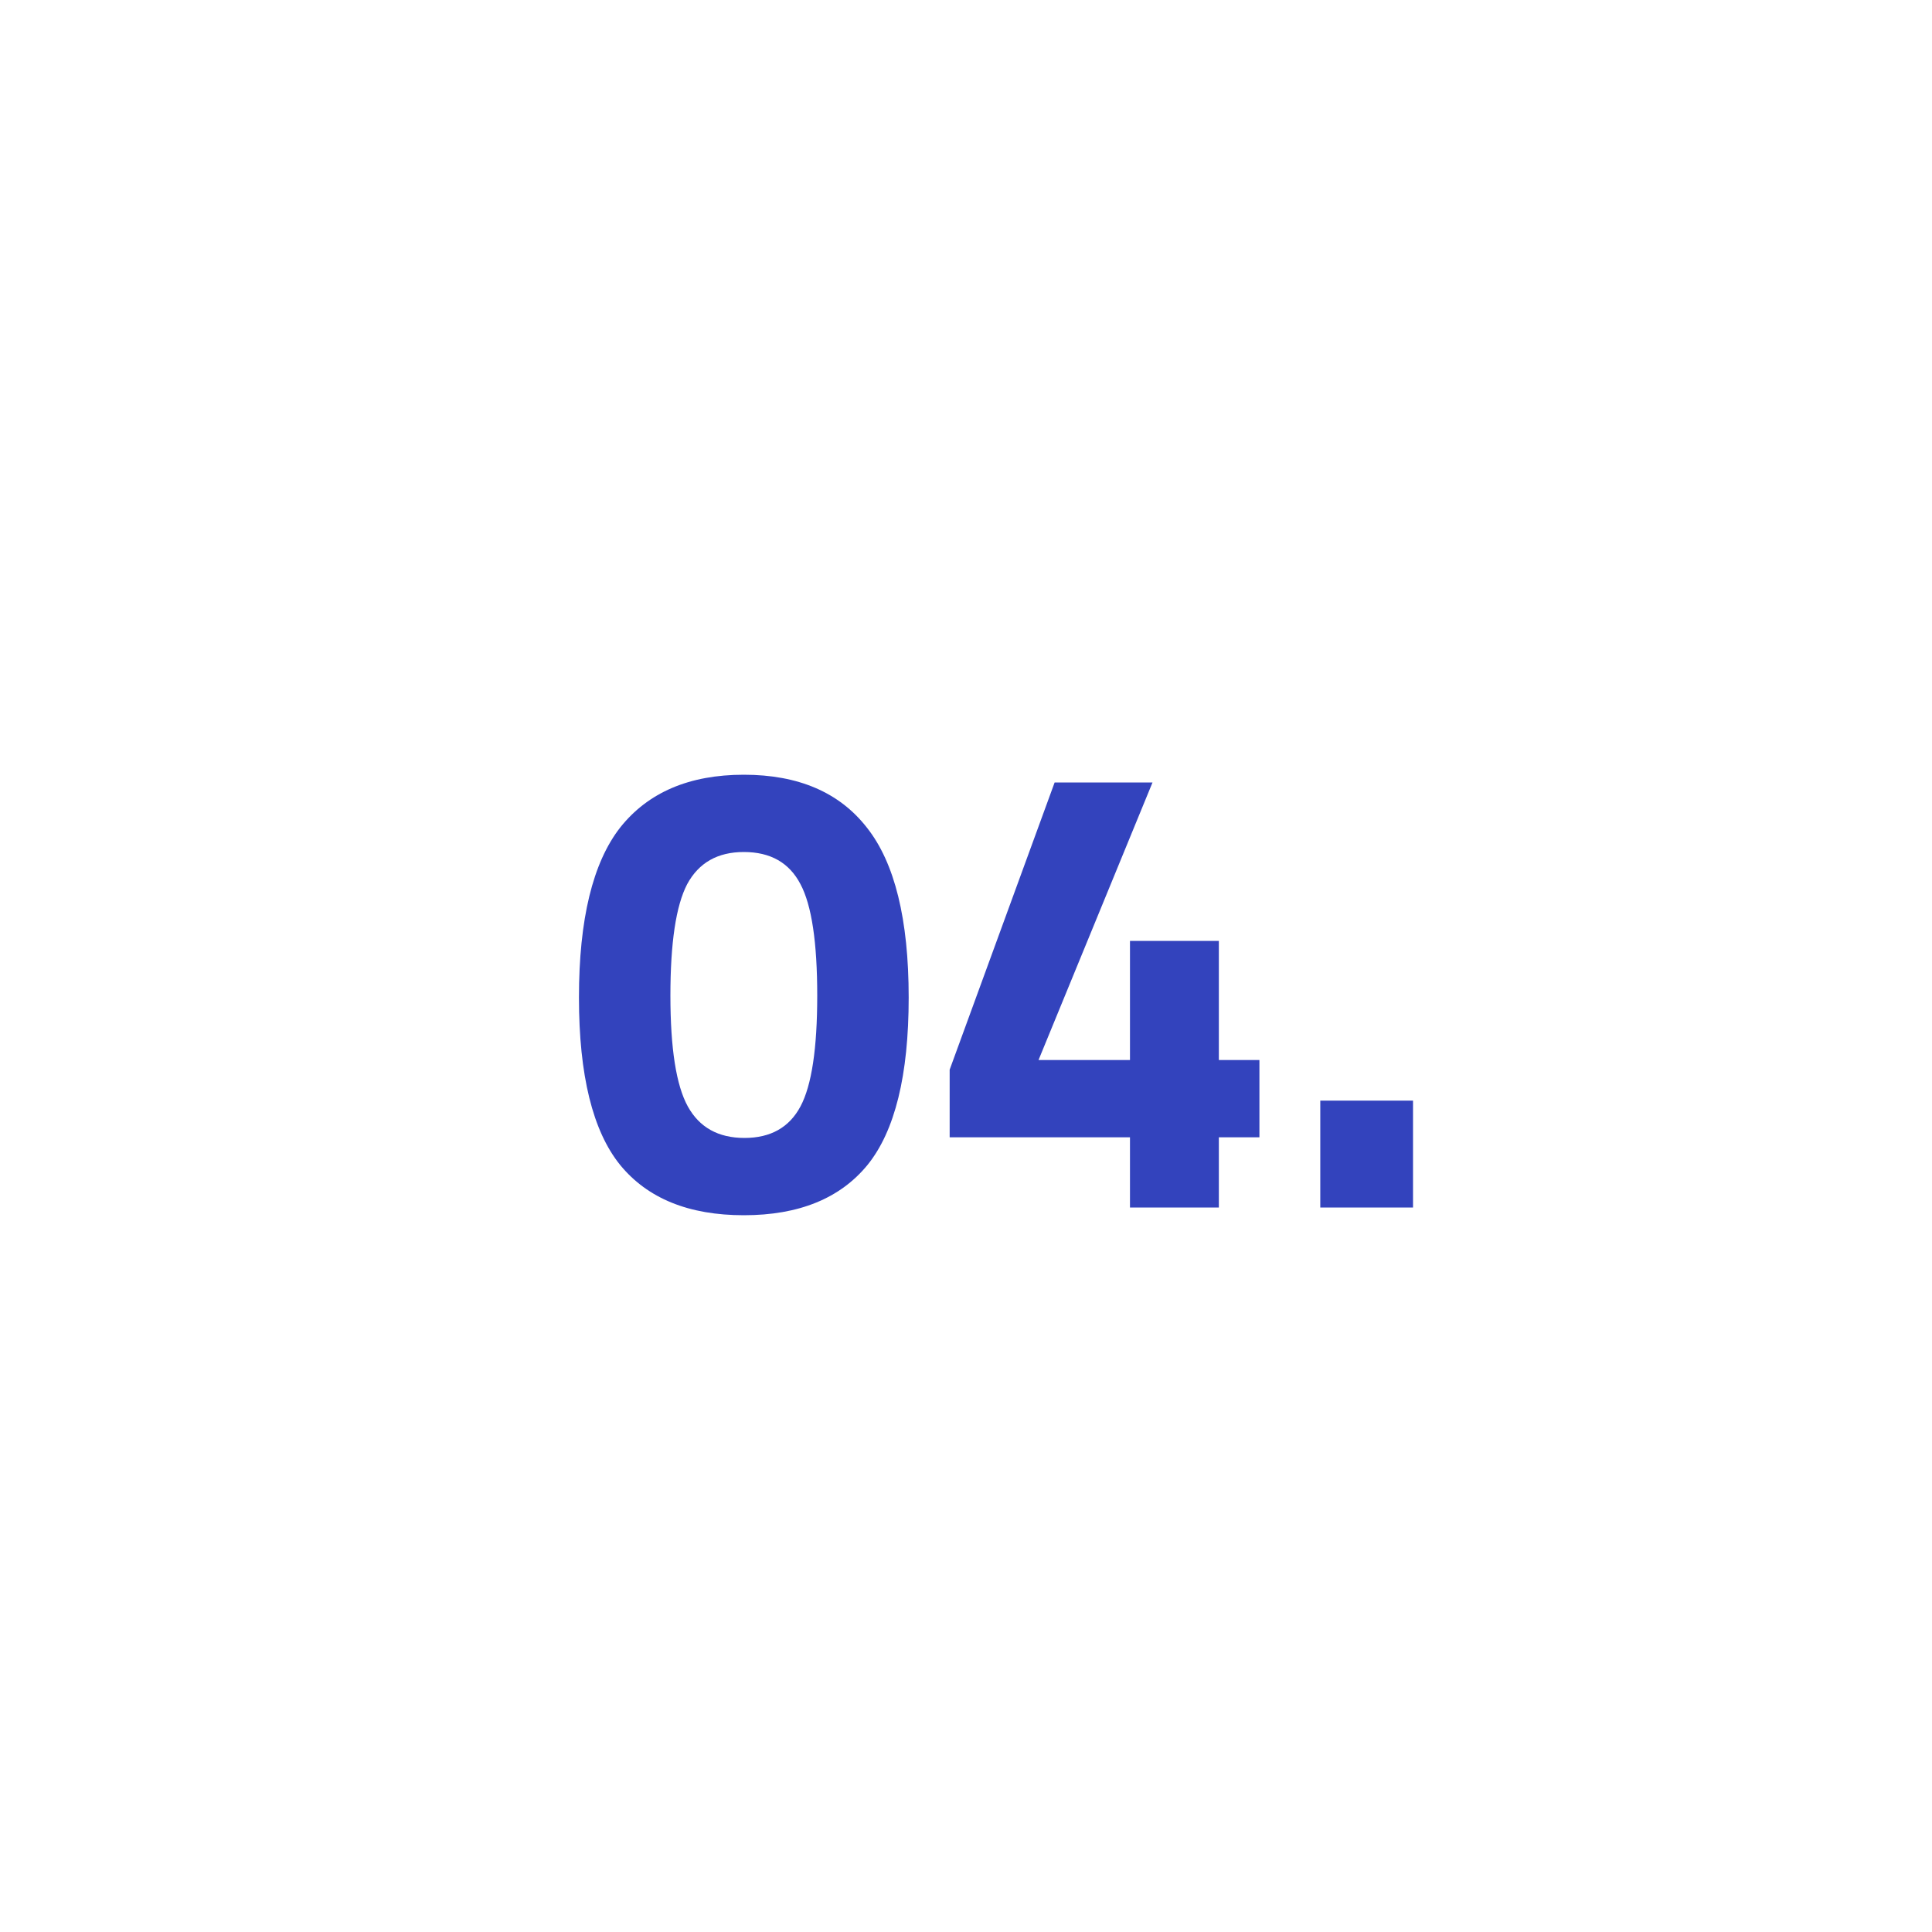 <svg width="24" height="24" viewBox="0 0 24 24" fill="none" xmlns="http://www.w3.org/2000/svg">
<path d="M7.704 10.28C8.051 9.843 8.563 9.624 9.24 9.624C9.917 9.624 10.427 9.843 10.768 10.28C11.115 10.717 11.288 11.421 11.288 12.392C11.288 13.357 11.117 14.051 10.776 14.472C10.435 14.888 9.923 15.096 9.24 15.096C8.557 15.096 8.045 14.888 7.704 14.472C7.363 14.051 7.192 13.357 7.192 12.392C7.192 11.421 7.363 10.717 7.704 10.28ZM10.152 12.368C10.152 11.707 10.083 11.245 9.944 10.984C9.805 10.717 9.571 10.584 9.24 10.584C8.915 10.584 8.68 10.717 8.536 10.984C8.397 11.251 8.328 11.712 8.328 12.368C8.328 13.024 8.4 13.483 8.544 13.744C8.688 14.005 8.923 14.136 9.248 14.136C9.573 14.136 9.805 14.005 9.944 13.744C10.083 13.483 10.152 13.024 10.152 12.368ZM14.037 15V14.128H11.797V13.288L13.101 9.72H14.317L12.901 13.168H14.037V11.688H15.141V13.168H15.645V14.128H15.141V15H14.037ZM16.401 15V13.672H17.553V15H16.401Z" fill="#3343BD"/>
</svg>
